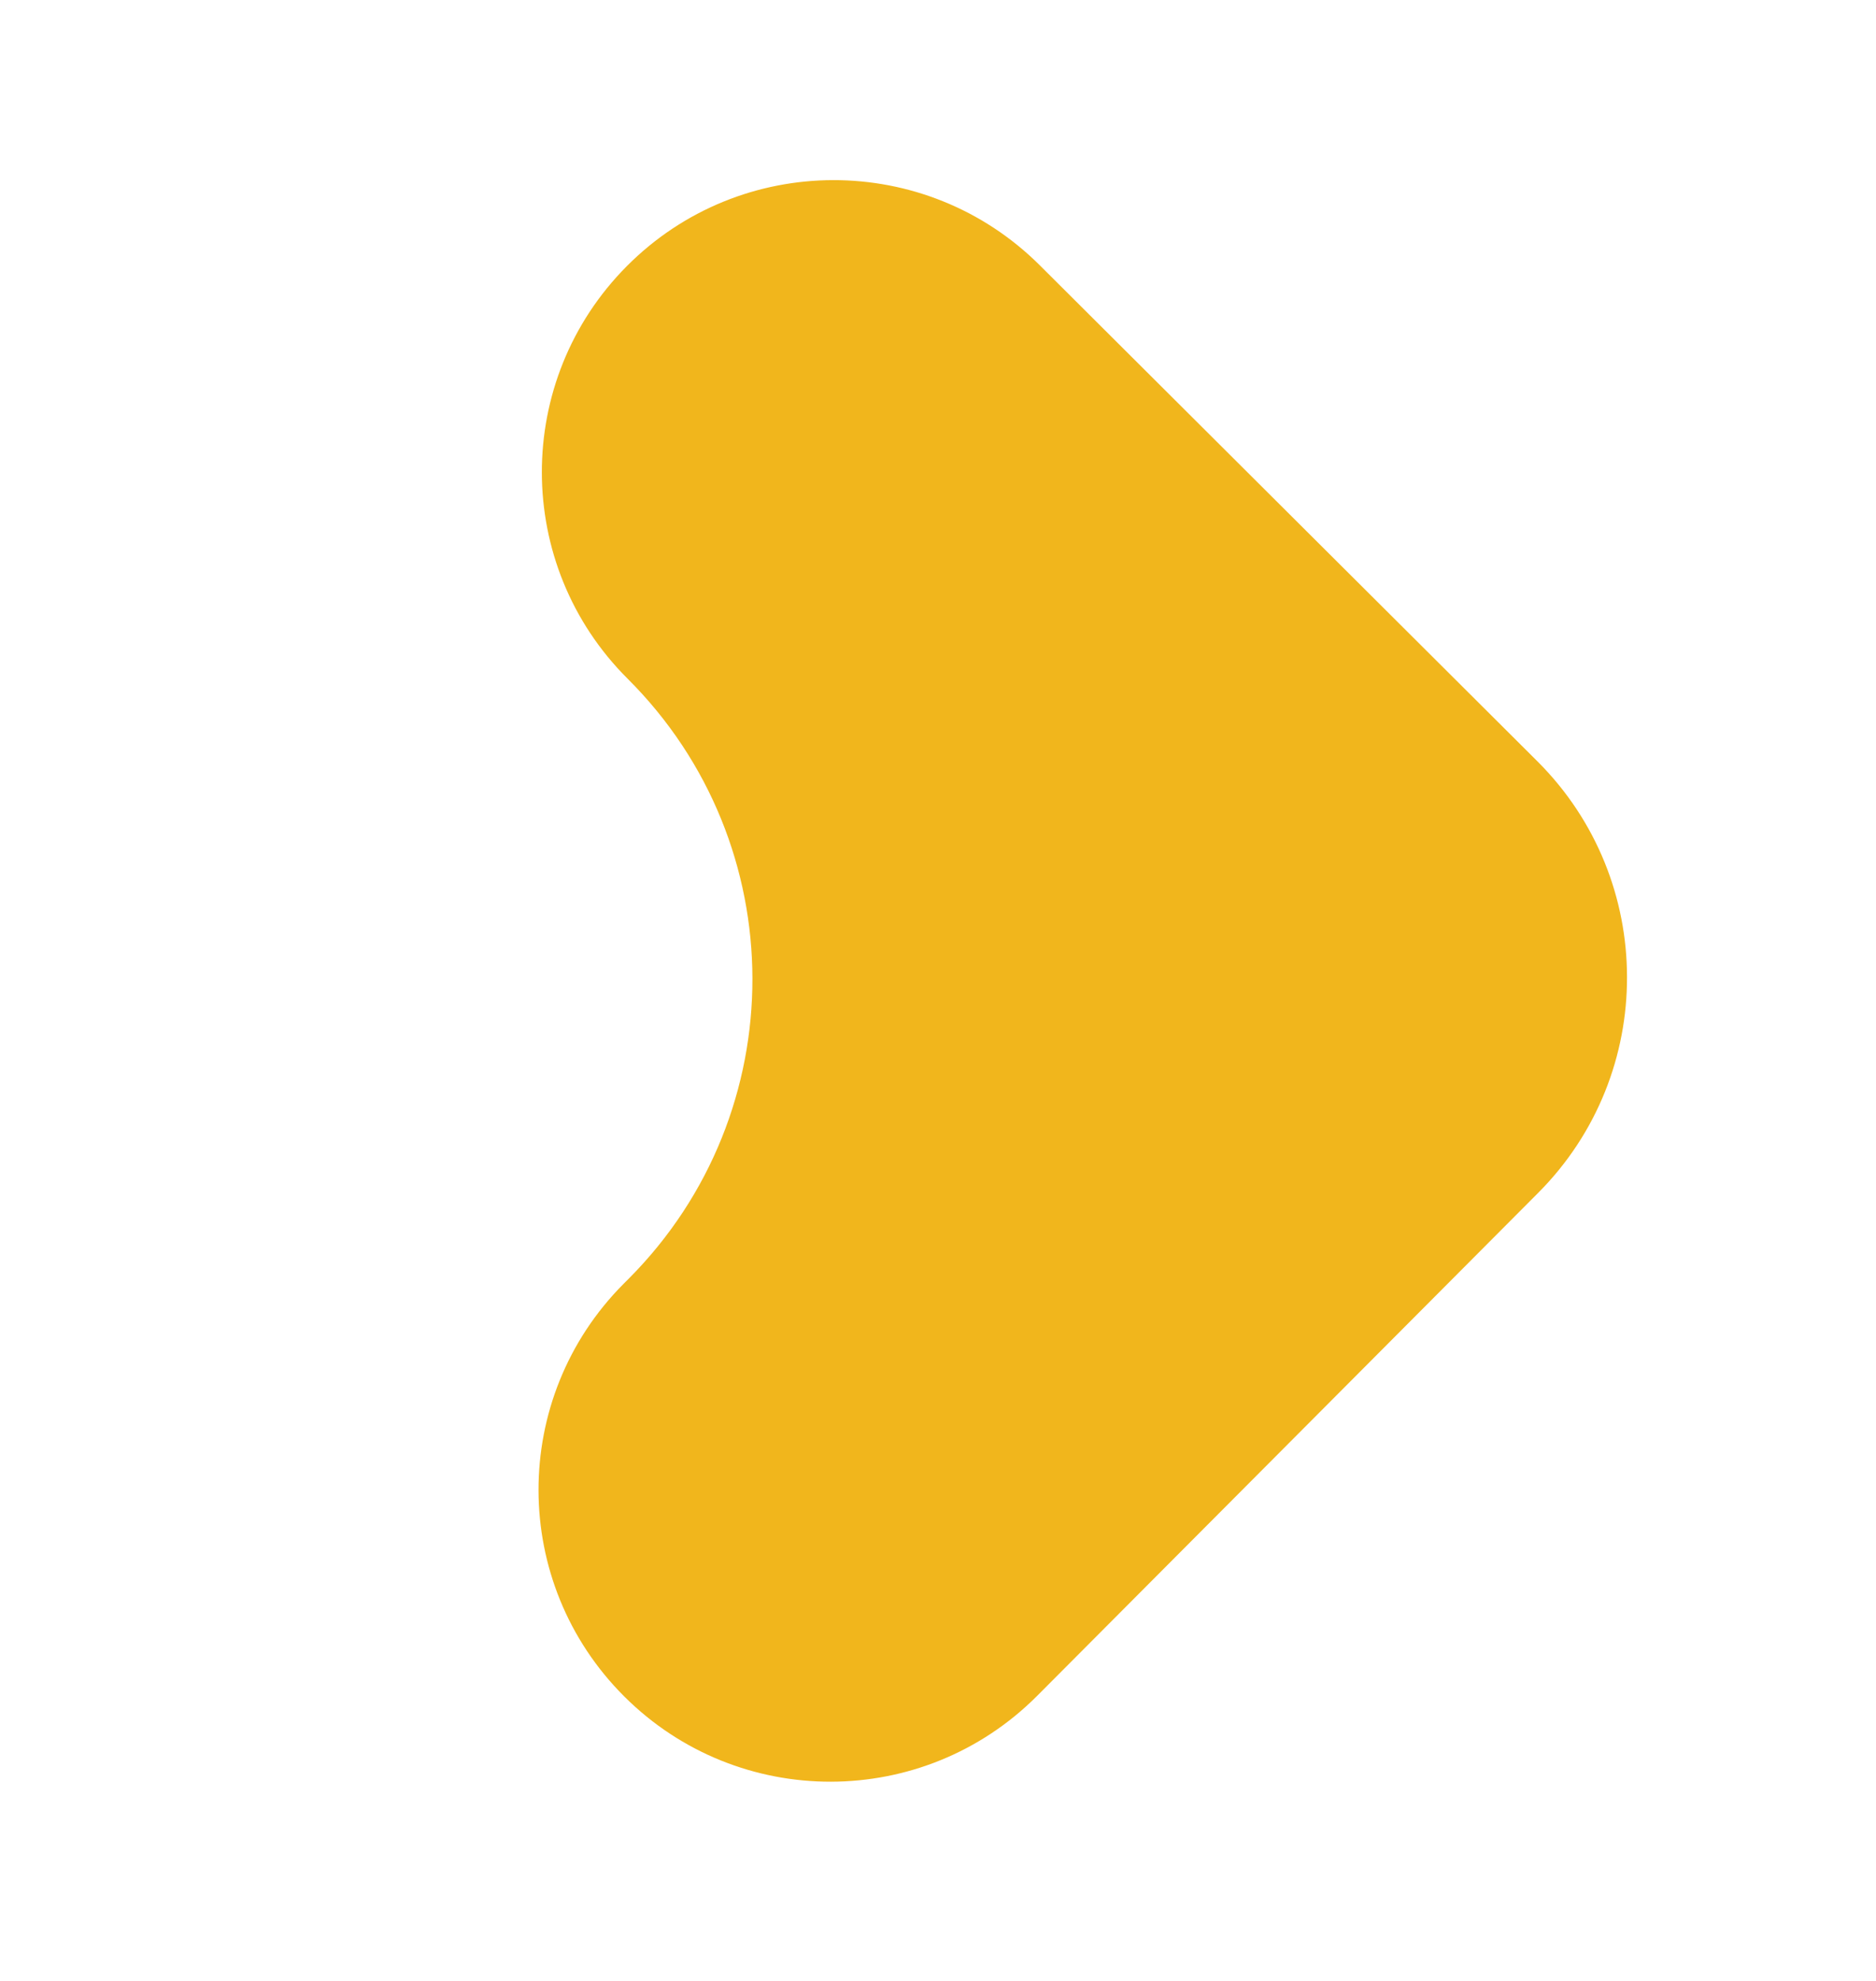 <svg width="18" height="19" viewBox="0 0 18 19" fill="none" xmlns="http://www.w3.org/2000/svg">
<path d="M15.611 9.37C15.613 10.119 15.329 10.868 14.761 11.439L9.951 16.266C8.859 17.361 7.086 17.364 5.991 16.273C4.895 15.181 4.892 13.409 5.984 12.313L6.033 12.264C7.619 10.672 7.614 8.097 6.023 6.511C4.927 5.42 4.924 3.647 6.016 2.551C7.107 1.456 8.88 1.453 9.976 2.544L14.753 7.304C15.324 7.874 15.61 8.622 15.611 9.37Z" fill="#F1B61C"/>
</svg>
